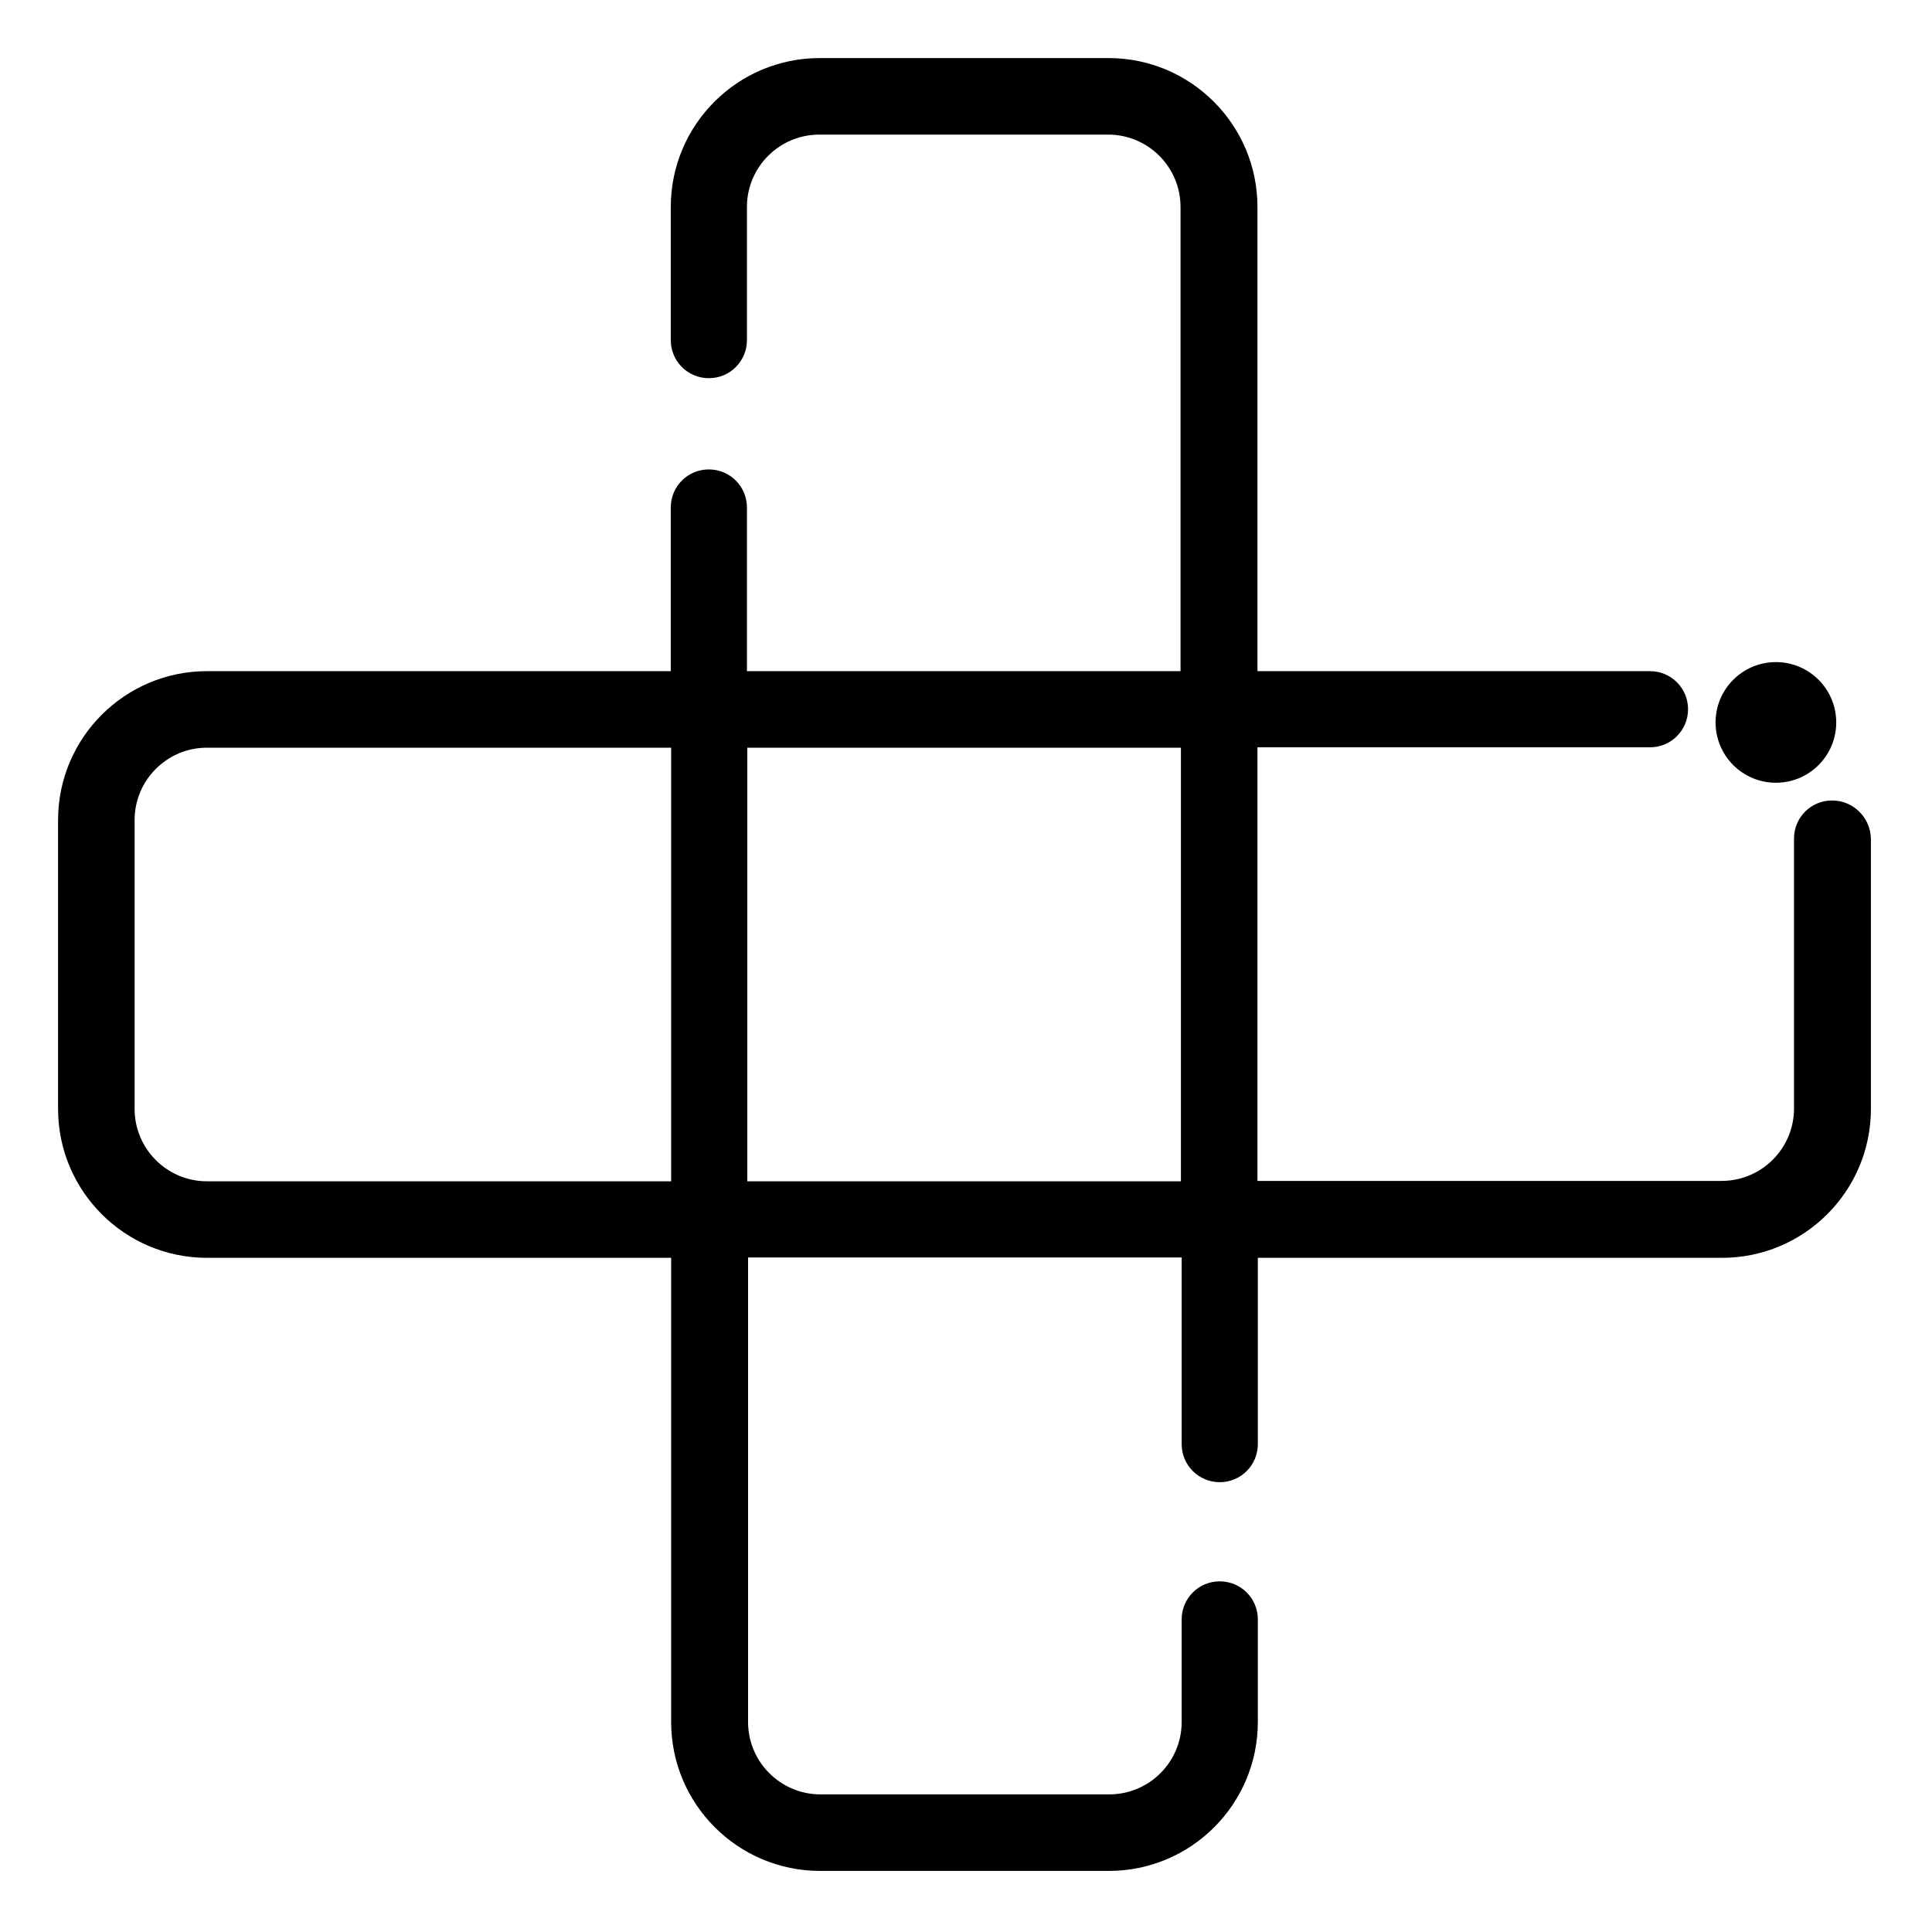 <?xml version="1.0" encoding="UTF-8"?> <svg xmlns="http://www.w3.org/2000/svg" xmlns:xlink="http://www.w3.org/1999/xlink" version="1.1" id="Layer_1" x="0px" y="0px" viewBox="0 0 512.4 512.4" style="enable-background:new 0 0 512.4 512.4;" xml:space="preserve"> <path d="M485.9,212.3c-5.6,0-10.1,4.5-10.1,10.1v71.6c0,10.6-8.6,19.2-19.2,19.2H333.5v-115h104.1c5.6,0,10.1-4.5,10.1-10.1 s-4.5-10.1-10.1-10.1H333.5V54.9c0-21.8-17.7-39.5-39.5-39.5h-76.6c-21.8,0-39.5,17.7-39.5,39.5v35.3c0,5.6,4.5,10.1,10.1,10.1 s10.1-4.5,10.1-10.1V54.9c0-10.6,8.6-19.2,19.2-19.2h76.6c10.6,0,19.2,8.6,19.2,19.2V178h-115v-43.4c0-5.6-4.5-10.1-10.1-10.1 s-10.1,4.5-10.1,10.1V178H54.9c-21.8,0-39.5,17.7-39.5,39.5v76.6c0,21.8,17.7,39.5,39.5,39.5h123.1v123.1 c0,21.8,17.7,39.5,39.5,39.5h76.6c21.8,0,39.5-17.7,39.5-39.5v-27.2c0-5.6-4.5-10.1-10.1-10.1s-10.1,4.5-10.1,10.1v27.2 c0,10.6-8.6,19.2-19.2,19.2h-76.6c-10.6,0-19.2-8.6-19.2-19.2V333.5h115V383c0,5.6,4.5,10.1,10.1,10.1s10.1-4.5,10.1-10.1v-49.4 h123.1c21.8,0,39.5-17.7,39.5-39.5v-71.6C496.1,216.8,491.5,212.3,485.9,212.3z M54.9,313.3c-10.6,0-19.2-8.6-19.2-19.2v-76.6 c0-10.6,8.6-19.2,19.2-19.2h123.1v115H54.9z M198.2,313.3v-115h115v115H198.2z"></path> <circle cx="471" cy="191.6" r="16"></circle> </svg> 
